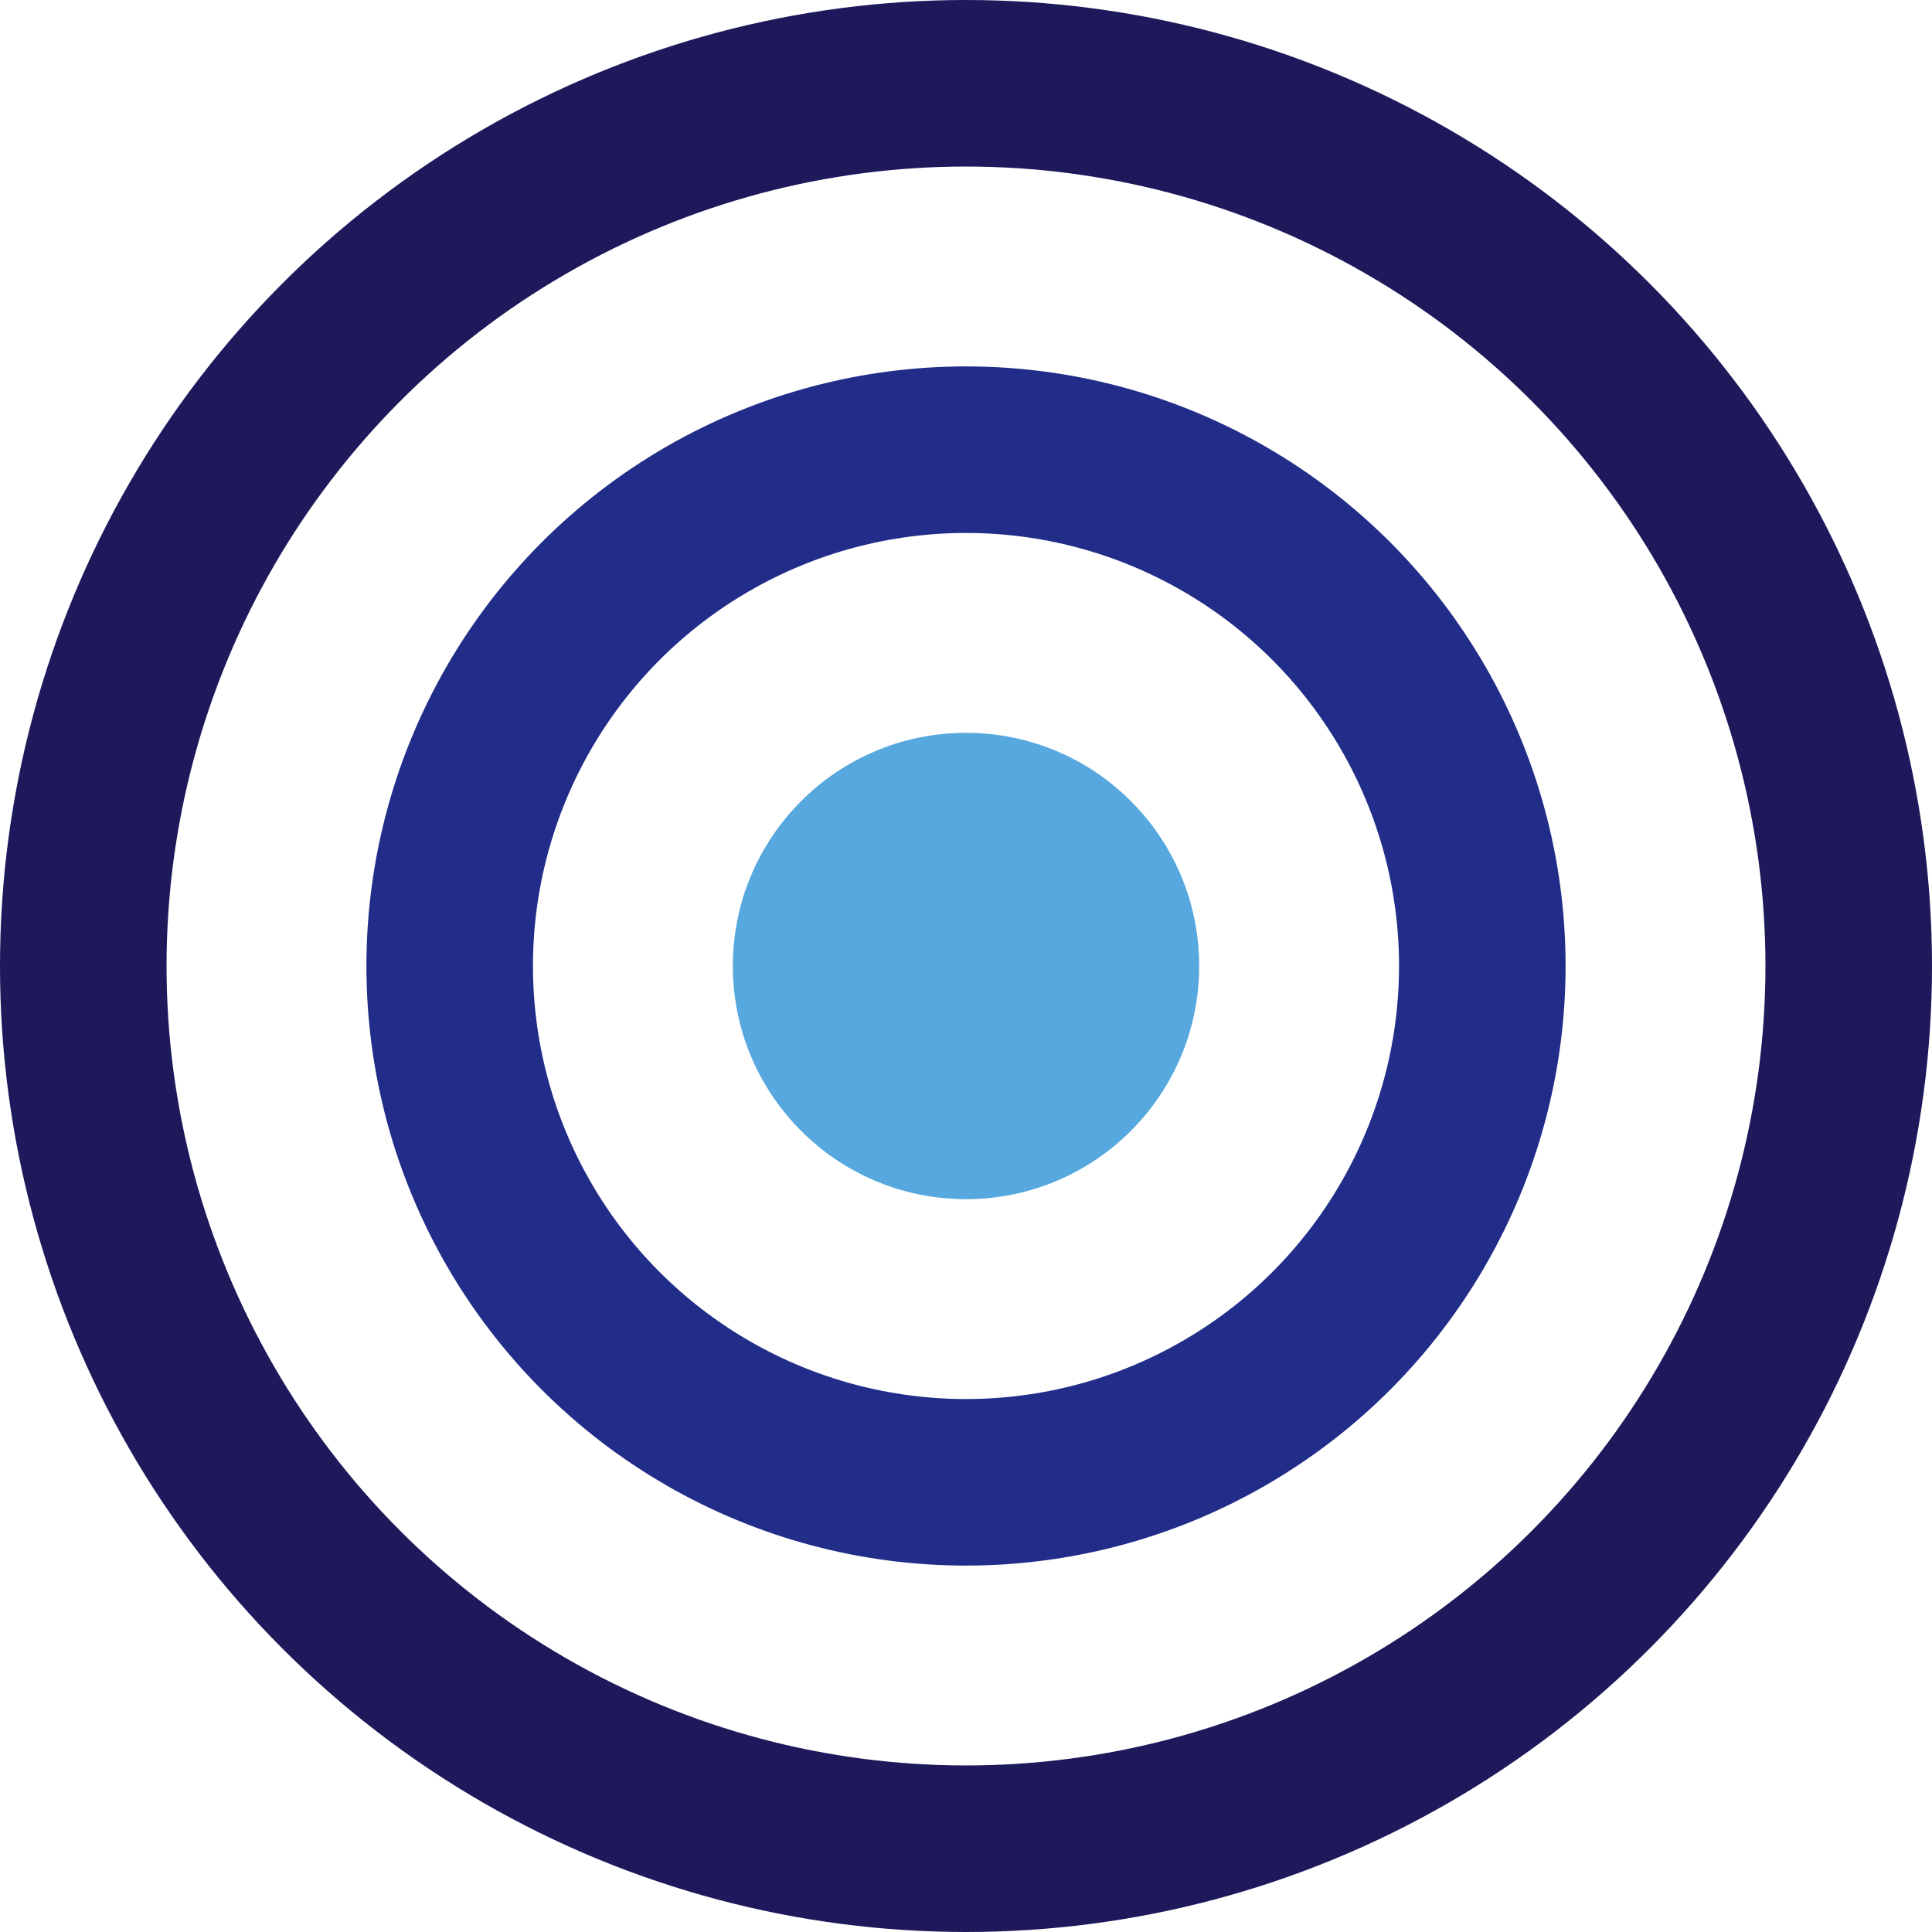 <svg width="29" height="29" viewBox="0 0 29 29" fill="none" xmlns="http://www.w3.org/2000/svg">
<circle cx="14.5" cy="14.5" r="3.5" fill="#56A8DE"/>
<circle cx="14.5" cy="14.5" r="7.75" stroke="#212D88" stroke-width="2.5"/>
<circle cx="14.5" cy="14.5" r="13.25" stroke="#1D195B" stroke-width="2.5"/>
</svg>
